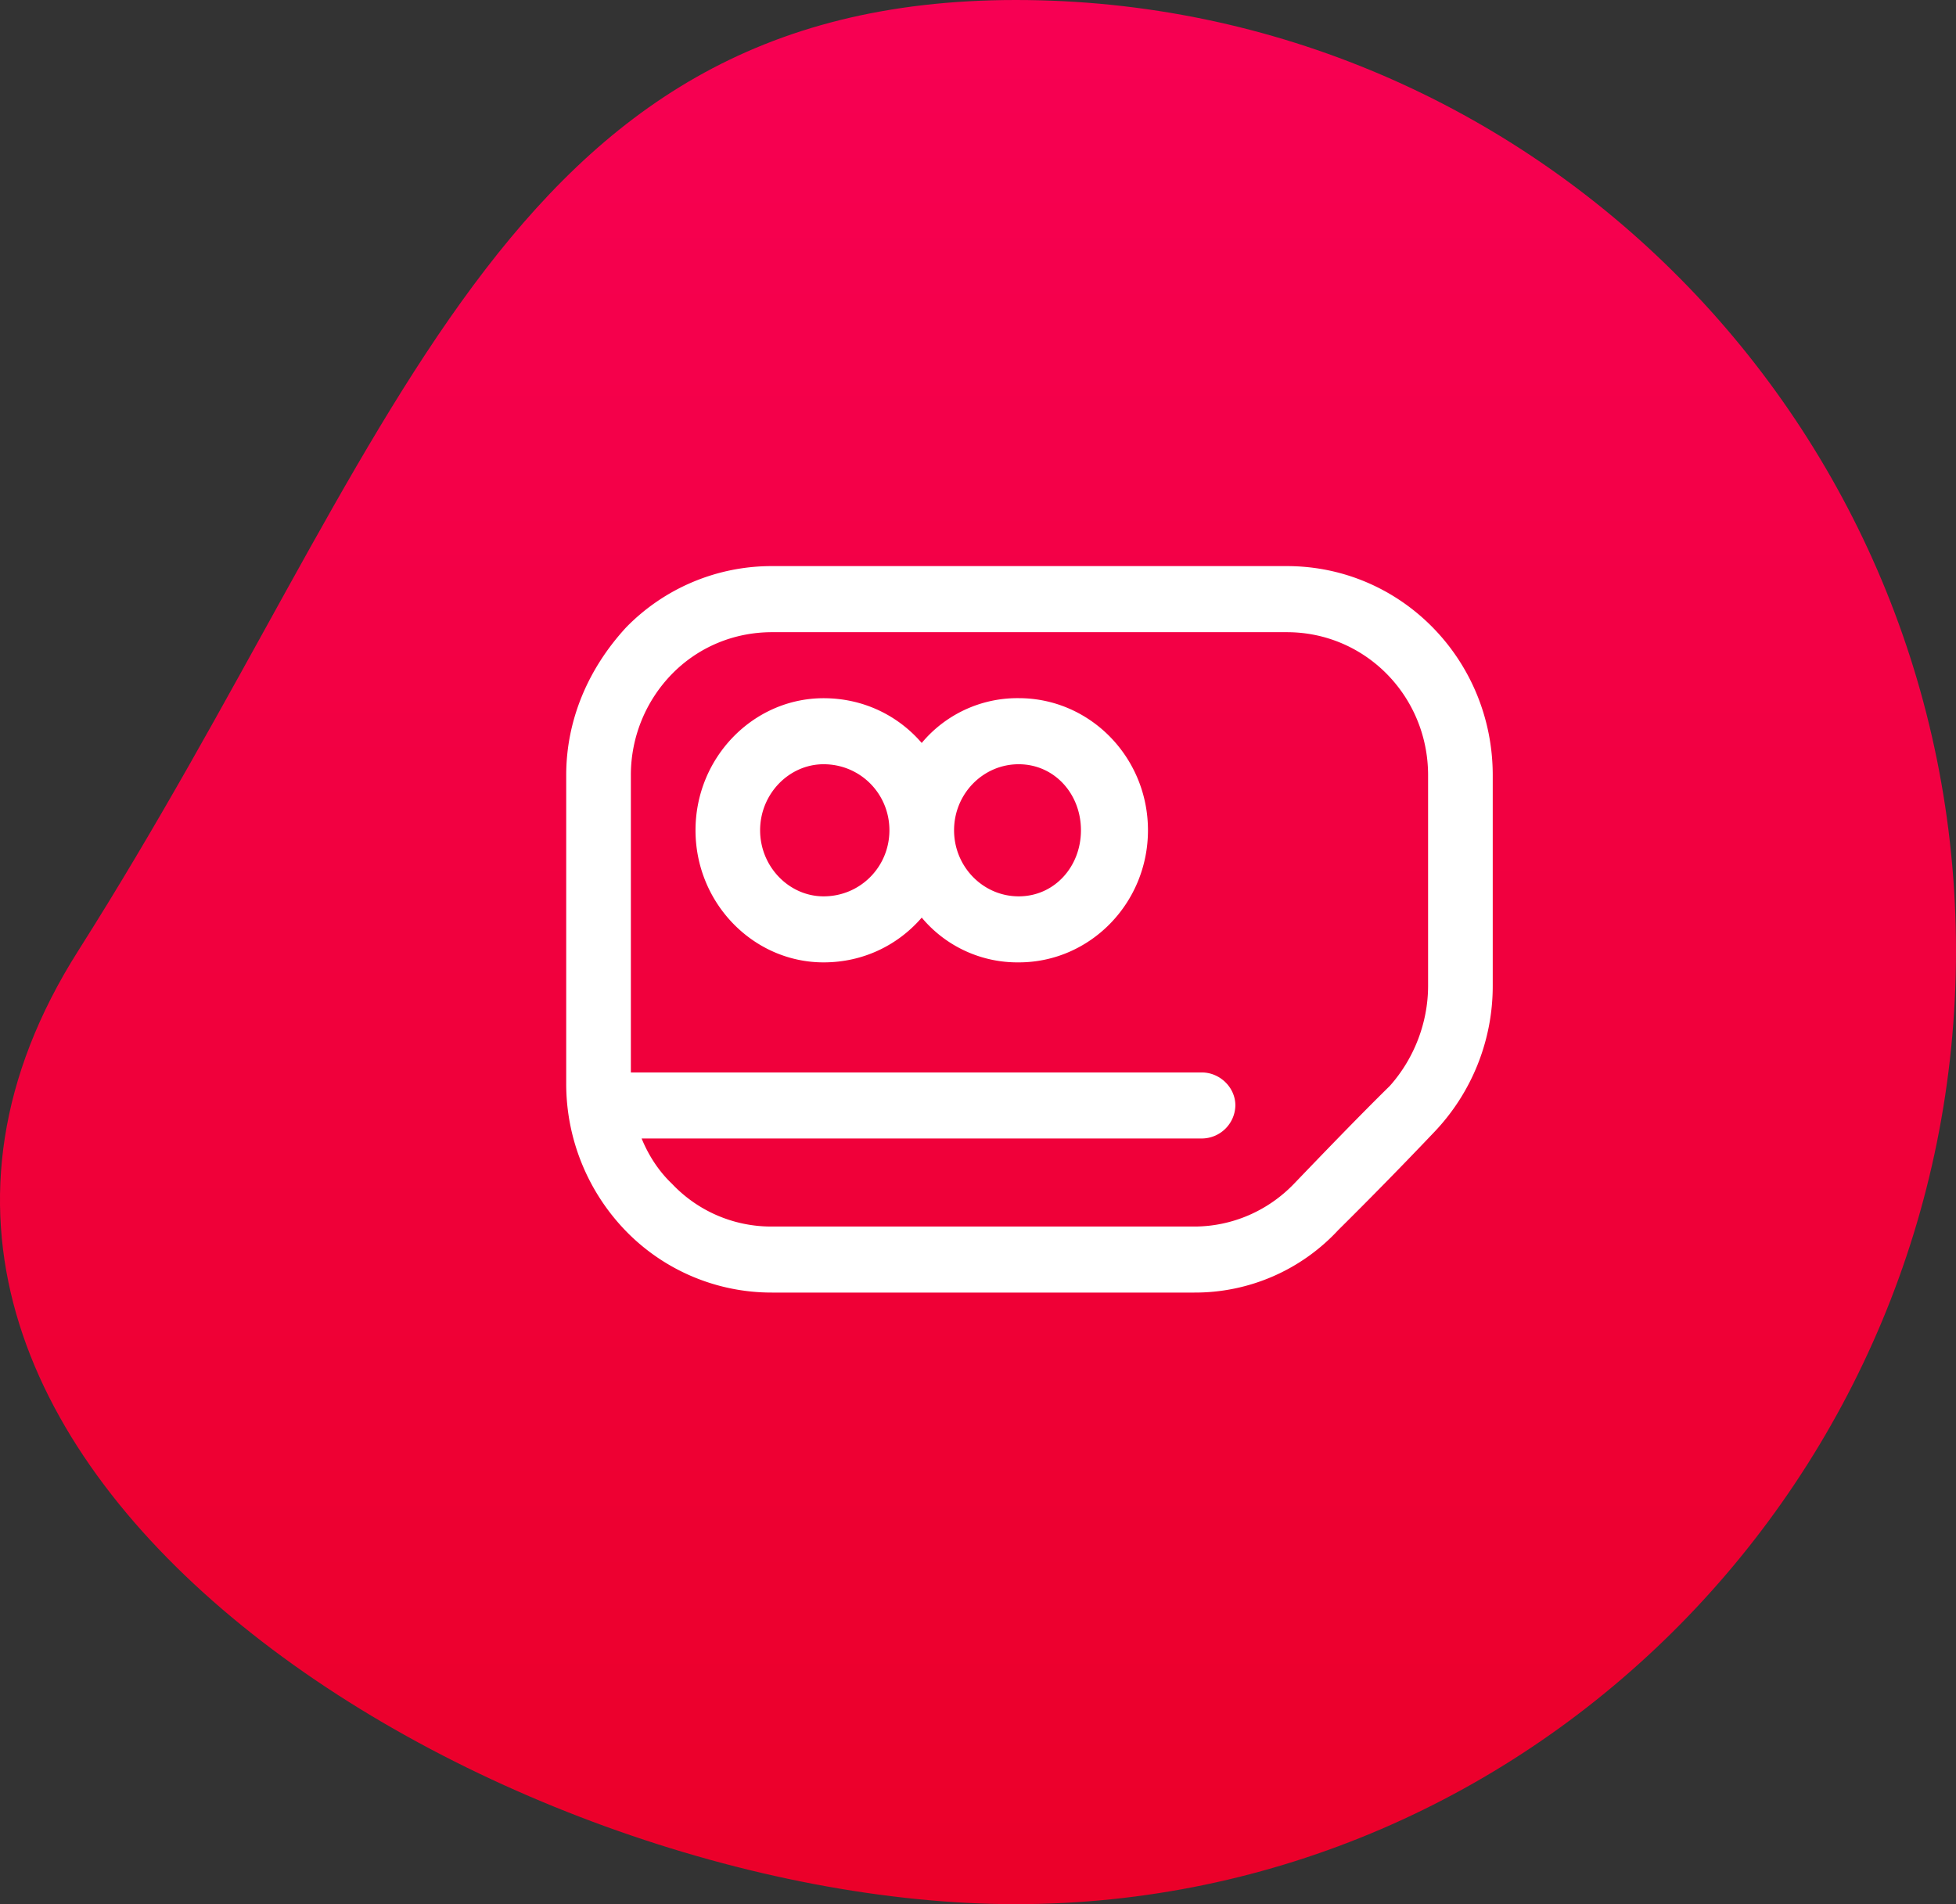 <svg xmlns="http://www.w3.org/2000/svg" width="38" height="37" viewBox="0 0 38 37"><rect x="0" y="0" width="38" height="37" fill="#333333" stroke="none"/><defs><linearGradient id="k62ya" x1="18.97" x2="18.97" y1="0" y2="36.95" gradientUnits="userSpaceOnUse"><stop offset="0" stop-color="#f70053"/><stop offset="1" stop-color="#eb0029"/></linearGradient></defs><g><g><g><path fill="url(#k62ya)" d="M19.736 37C29.796 37 38 28.682 38 18.477S29.797 0 19.736 0C9.674 0 7.764 8.626 1.518 18.477S9.674 37 19.736 37z"/></g><g><g><g><path fill="#fff" d="M29 19.154A4.109 4.109 0 0 1 27.861 22 87.997 87.997 0 0 1 26 23.9a3.791 3.791 0 0 1-2.8 1.216H15a3.947 3.947 0 0 1-2.835-1.19A4.11 4.11 0 0 1 11 21.052v-5.988C11 14 11.419 13 12.165 12.19A3.947 3.947 0 0 1 15 11h10c2.22 0 4 1.82 4 4.064zm-4-6.87H15c-.745 0-1.437.292-1.947.814a2.812 2.812 0 0 0-.797 1.966v5.775h11.093c.346 0 .651.287.651.641a.655.655 0 0 1-.651.642H12.465c.136.332.334.637.588.878a2.65 2.65 0 0 0 1.947.833h8.2c.73 0 1.43-.3 1.941-.833.563-.586 1.266-1.317 1.859-1.899.464-.52.744-1.219.744-1.947v-4.09c0-1.536-1.218-2.78-2.744-2.78zm-7.093 2.152a2.42 2.42 0 0 1 1.884-.87c1.386 0 2.511 1.15 2.511 2.567 0 1.417-1.125 2.567-2.511 2.567a2.42 2.42 0 0 1-1.884-.87c-.46.533-1.134.87-1.907.87-1.363 0-2.488-1.15-2.488-2.567 0-1.416 1.125-2.566 2.488-2.566.773 0 1.447.336 1.907.87zm-3.14 1.697c0 .708.563 1.284 1.233 1.284.716 0 1.279-.576 1.279-1.284 0-.708-.563-1.283-1.279-1.283-.67 0-1.233.575-1.233 1.283zm3.768 0c0 .708.563 1.284 1.256 1.284.693 0 1.209-.576 1.209-1.284 0-.708-.516-1.283-1.21-1.283-.692 0-1.255.575-1.255 1.283z"/></g></g></g></g></g></svg>